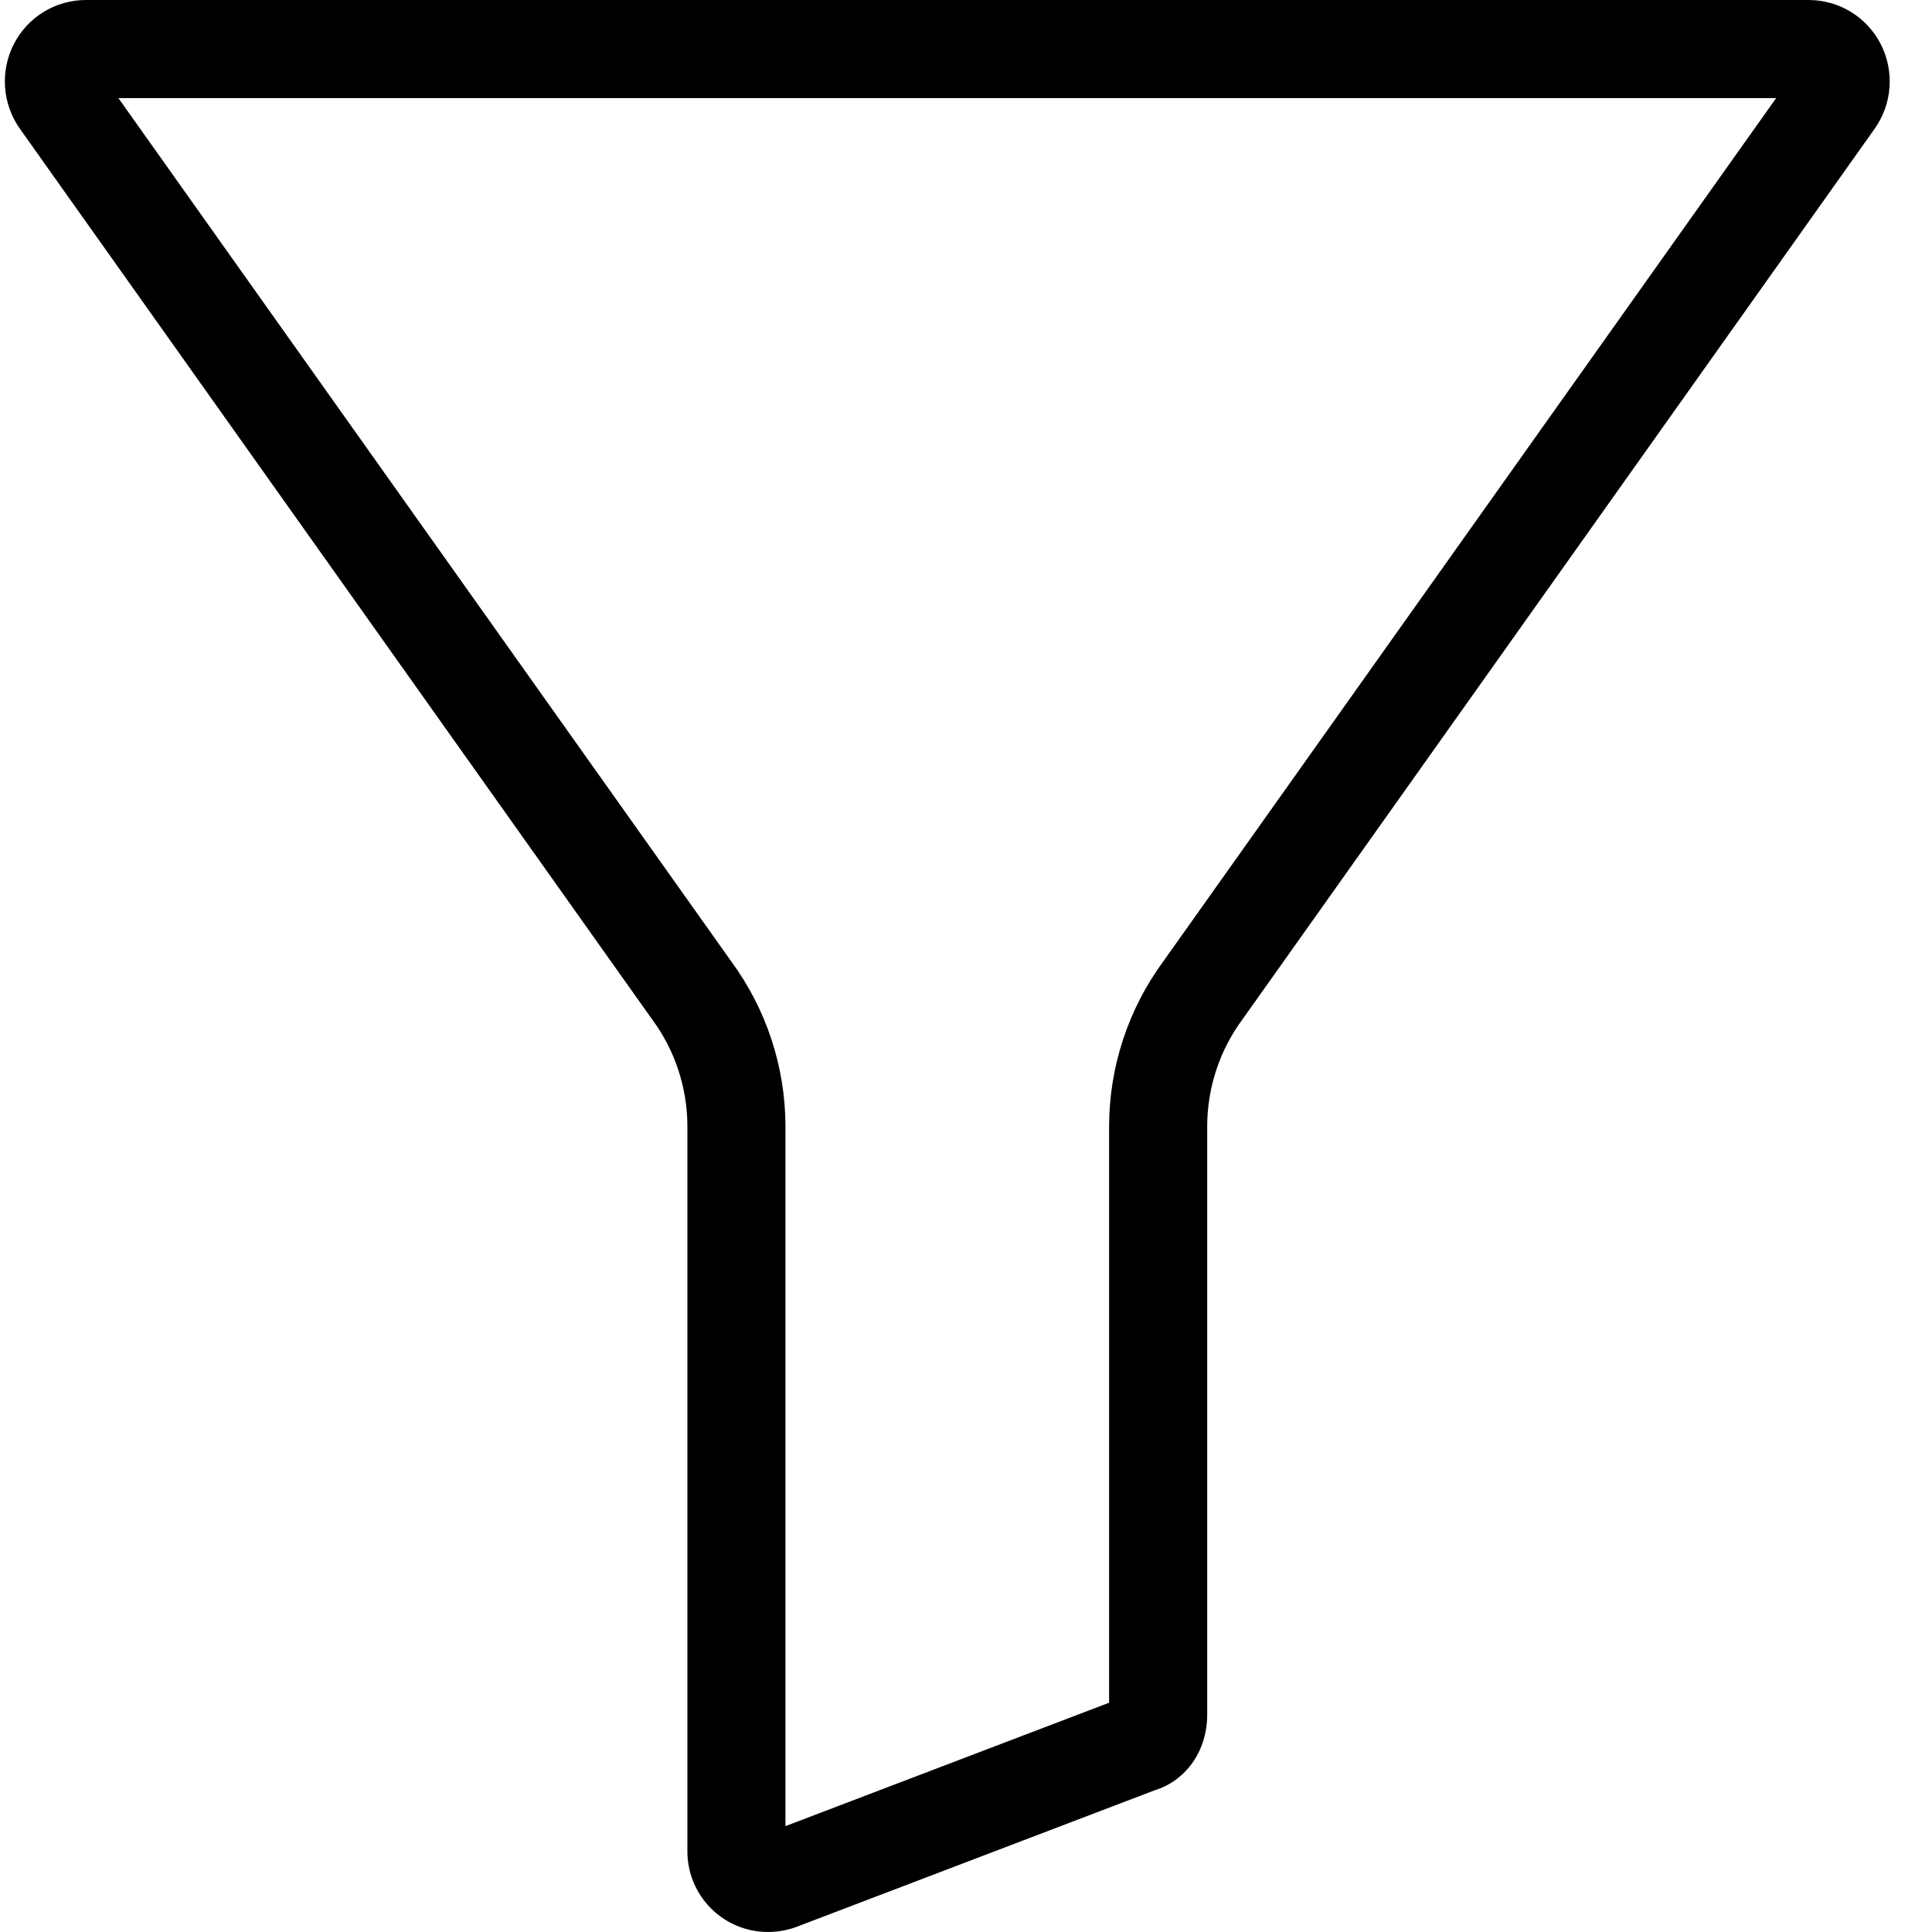 <?xml version="1.0"?>
<svg xmlns="http://www.w3.org/2000/svg" xmlns:xlink="http://www.w3.org/1999/xlink" xmlns:svgjs="http://svgjs.com/svgjs" version="1.1" width="512" height="512" x="0" y="0" viewBox="0 0 393 393.99" style="enable-background:new 0 0 512 512" xml:space="preserve" class=""><g><path xmlns="http://www.w3.org/2000/svg" d="m368.312 0h-351.262c-6.195-.012-11.875 3.449-14.707 8.961-2.871 5.586-2.367 12.312 1.301 17.414l128.688 181.281c.043.062.09.121.133.184 4.676 6.312 7.203 13.957 7.219 21.816v147.797c-.027 4.379 1.691 8.582 4.777 11.688 3.086 3.105 7.281 4.848 11.656 4.848 2.227 0 4.426-.445 6.48-1.297l72.312-27.574c6.48-1.977 10.781-8.09 10.781-15.453v-120.008c.012-7.855 2.543-15.504 7.215-21.816.043-.062.09-.121.133-.184l128.684-181.289c3.668-5.098 4.172-11.82 1.301-17.406-2.832-5.512-8.512-8.973-14.711-8.961zm-131.531 195.992c-7.188 9.754-11.074 21.547-11.098 33.664v117.578l-66 25.164v-142.742c-.023-12.117-3.91-23.91-11.102-33.664l-124.934-175.992h338.07zm0 0" fill="#000" data-original="#000000" style="" class=""/></g></svg>
